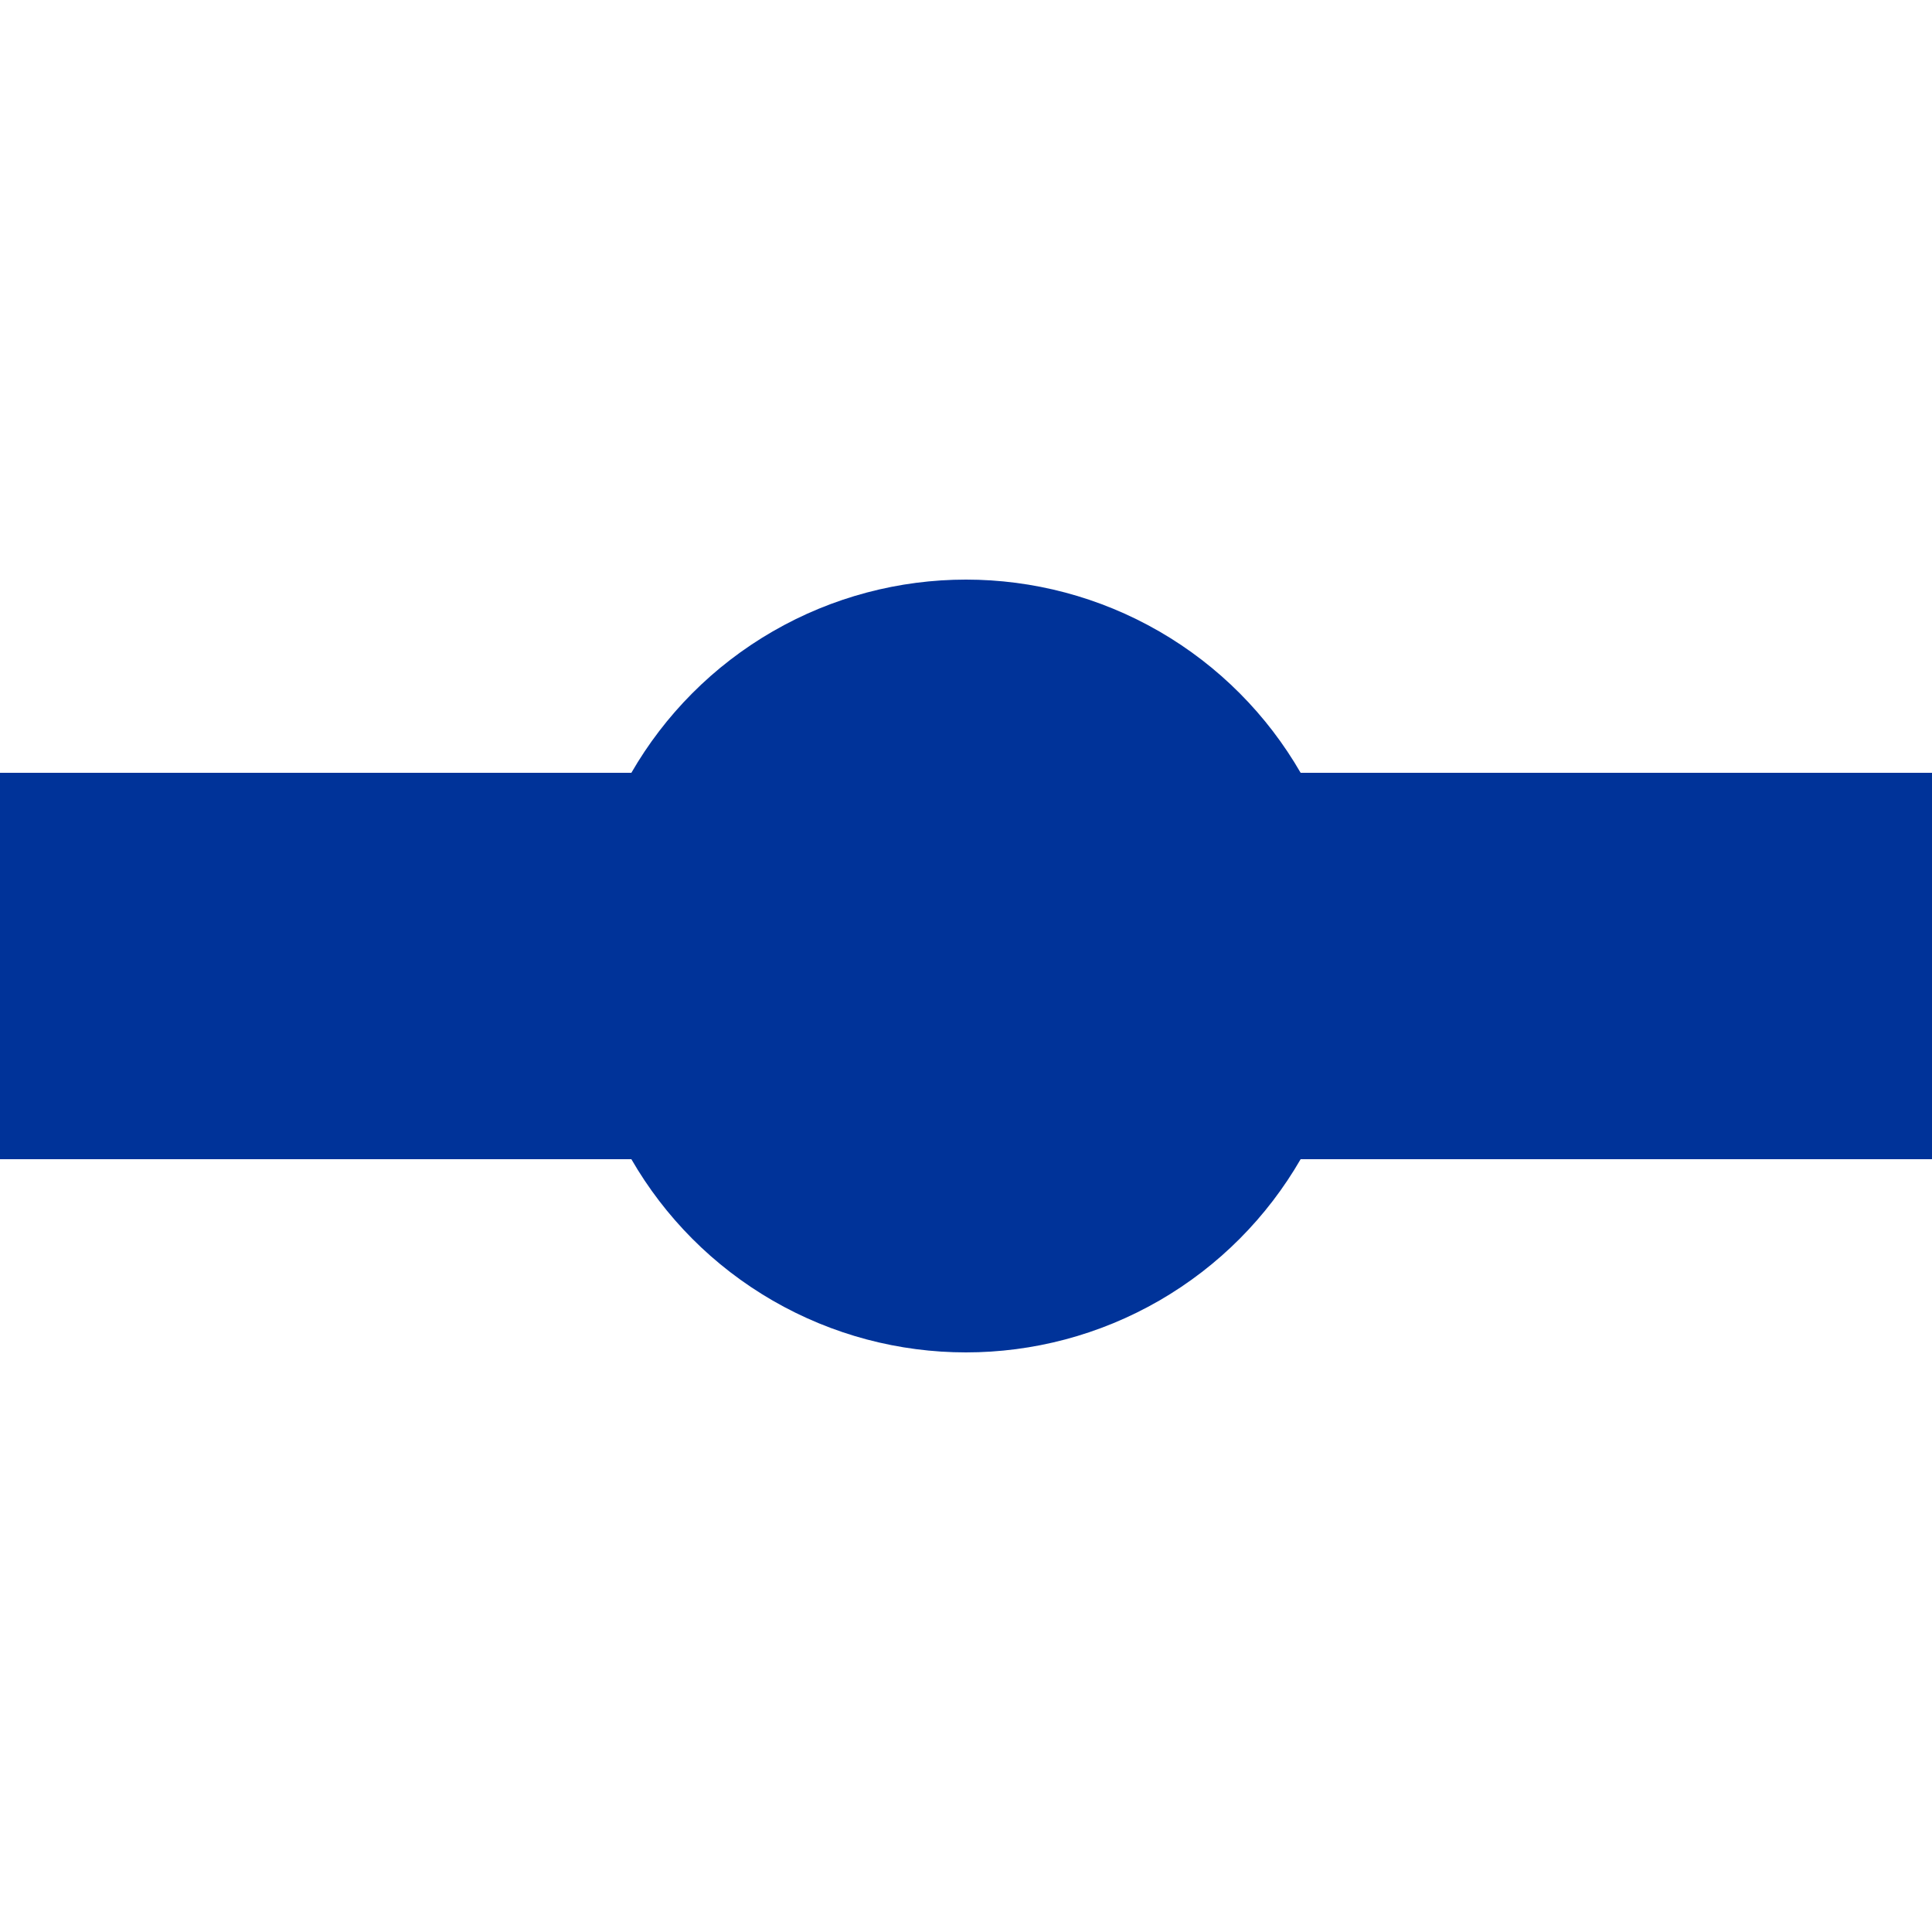 <?xml version="1.0" encoding="UTF-8"?>
<svg xmlns="http://www.w3.org/2000/svg" width="500" height="500">
 <title>uHSTq</title>
 <path stroke="#003399" d="M 0,250 H 500" stroke-width="100"/>
 <circle fill="#003399" cx="250" cy="250" r="100"/>
</svg>